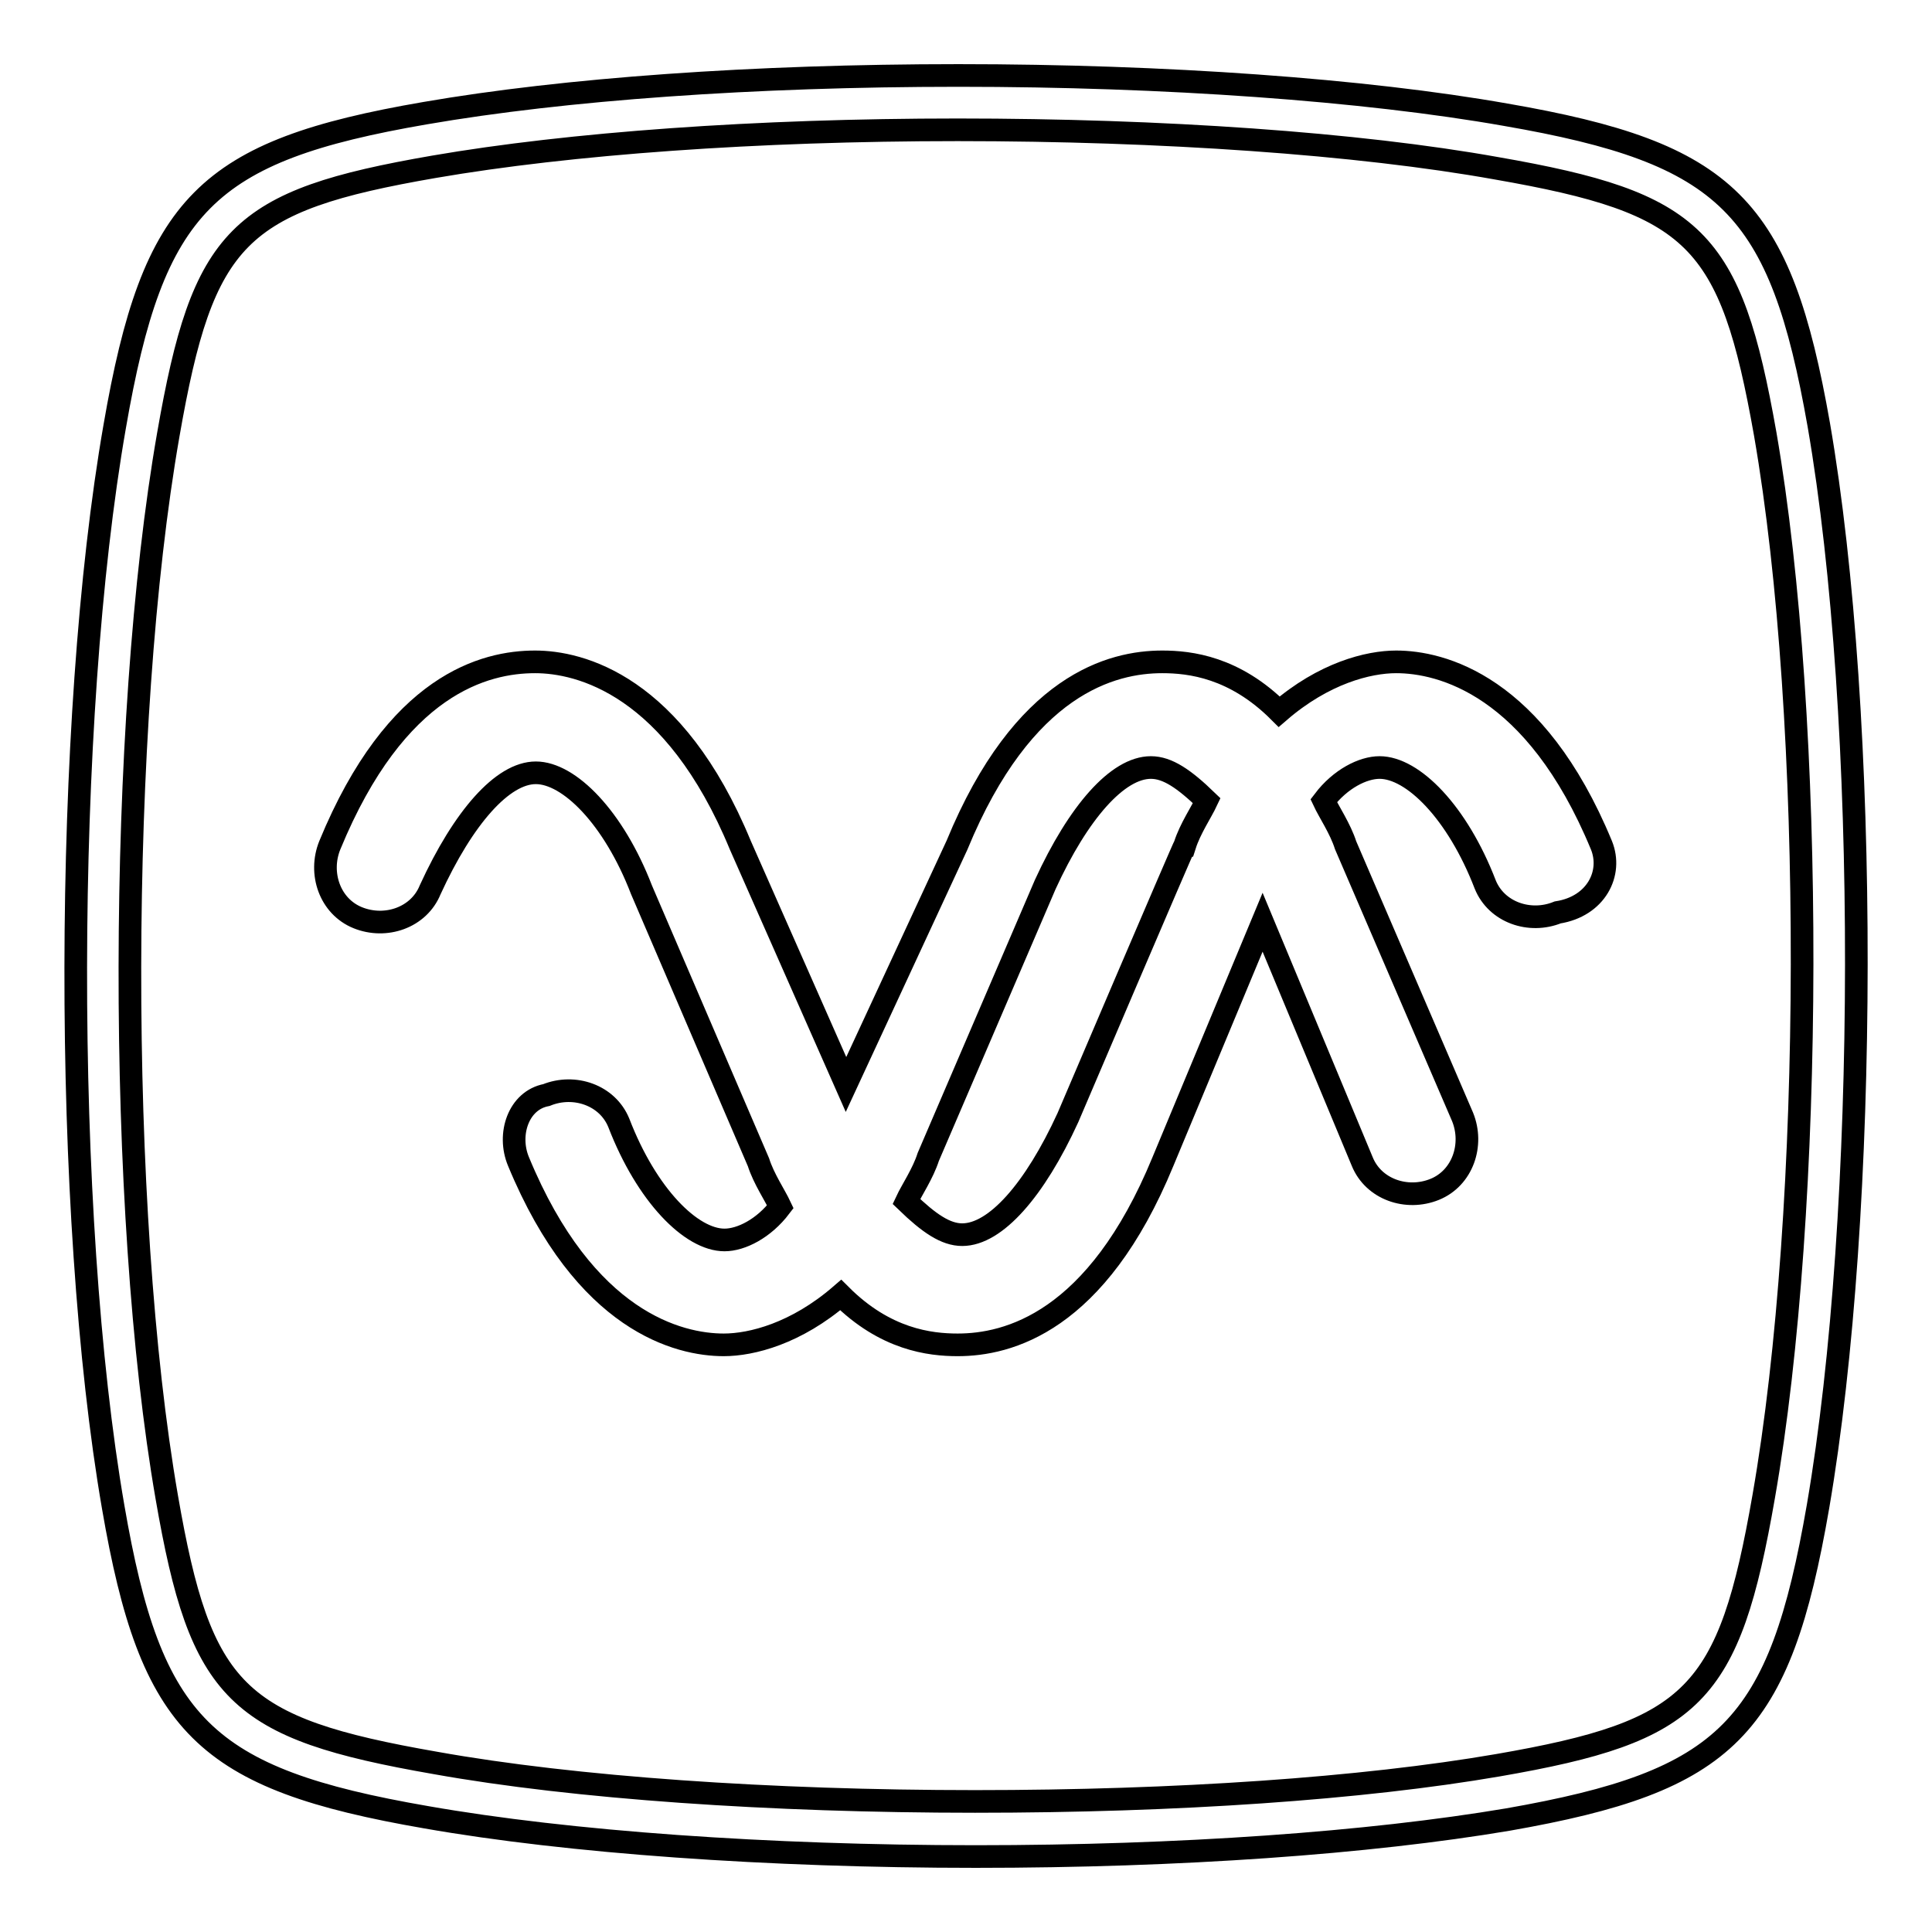 <?xml version="1.0" encoding="utf-8"?>
<!-- Svg Vector Icons : http://www.onlinewebfonts.com/icon -->
<!DOCTYPE svg PUBLIC "-//W3C//DTD SVG 1.1//EN" "http://www.w3.org/Graphics/SVG/1.1/DTD/svg11.dtd">
<svg version="1.1" xmlns="http://www.w3.org/2000/svg" xmlns:xlink="http://www.w3.org/1999/xlink" x="0px" y="0px" viewBox="0 0 256 256" enable-background="new 0 0 256 256" xml:space="preserve">
<g><g><path stroke-width="3" fill-opacity="0" stroke="#000000"  d="M241,56.3c-5.1-29-12-36-41.5-41.1C180.8,11.9,154.4,10,127,10c-27.1,0-52.2,1.8-70.7,5c-29,5-36,12-41.1,41.5C8.4,95.4,8.3,161,15,199.7c5,29,12,36,41.5,41.1c18.8,3.3,45.3,5.2,72.8,5.2l0,0c27.1,0,52.1-1.8,70.5-4.9c29.1-5.1,36-12,41.1-41.5C247.6,160.6,247.7,95,241,56.3z M233.7,198.3c-4.6,26.4-9.2,31.1-35.2,35.6c-18,3.1-42.6,4.8-69.3,4.8l0,0c-27,0-53.1-1.8-71.5-5.1c-26.4-4.6-31.1-9.2-35.6-35.2c-6.6-38-6.5-102.5,0.2-140.8c4.6-26.4,9.2-31,35.2-35.5c18-3.1,42.7-4.9,69.4-4.9c27,0,53,1.8,71.4,5.1c26.4,4.6,31,9.2,35.6,35.2C240.5,95.5,240.4,160,233.7,198.3z"/><path stroke-width="3" fill-opacity="0" stroke="#000000"  d="M212.2,112c-8.8-21.3-21.3-24.3-27.2-24.3c-3.7,0-9.6,1.5-15.5,6.6c-5.9-5.9-11.8-6.6-15.5-6.6c-6.6,0-18.4,2.9-27.2,24.3l-14.7,31.7l-14-31.7c-8.8-21.3-21.3-24.3-27.2-24.3c-6.6,0-18.4,2.9-27.2,24.3c-1.5,3.7,0,8.1,3.7,9.6c3.7,1.5,8.1,0,9.6-3.7c4.4-9.6,9.6-15.5,14-15.5c4.4,0,10.3,5.9,14,15.5l15.5,36.1c0.7,2.2,2.2,4.4,2.9,5.9c-2.2,2.9-5.2,4.4-7.4,4.4c-4.4,0-10.3-5.9-14-15.5c-1.5-3.7-5.9-5.2-9.6-3.7c-3.7,0.7-5.2,5.2-3.7,8.8c8.8,21.3,21.3,24.3,27.2,24.3c3.7,0,9.6-1.5,15.5-6.6c5.9,5.9,11.8,6.6,15.5,6.6c6.6,0,18.4-2.9,27.2-24.3l13.2-31.7l13.2,31.7c1.5,3.7,5.9,5.2,9.6,3.7s5.2-5.9,3.7-9.6L178.3,112c-0.7-2.2-2.2-4.4-2.9-5.9c2.2-2.9,5.2-4.4,7.4-4.4c4.4,0,10.3,5.9,14,15.5c1.5,3.7,5.9,5.2,9.6,3.7C211.5,120.1,213.7,115.7,212.2,112L212.2,112z M141.5,148.1c-4.4,9.6-9.6,15.5-14,15.5c-2.2,0-4.4-1.5-7.4-4.4c0.7-1.5,2.2-3.7,2.9-5.9l15.5-36.1c4.4-9.6,9.6-15.5,14-15.5c2.2,0,4.4,1.5,7.4,4.4c-0.7,1.5-2.2,3.7-2.9,5.9C156.9,112,141.5,148.1,141.5,148.1z"/></g></g>
</svg>